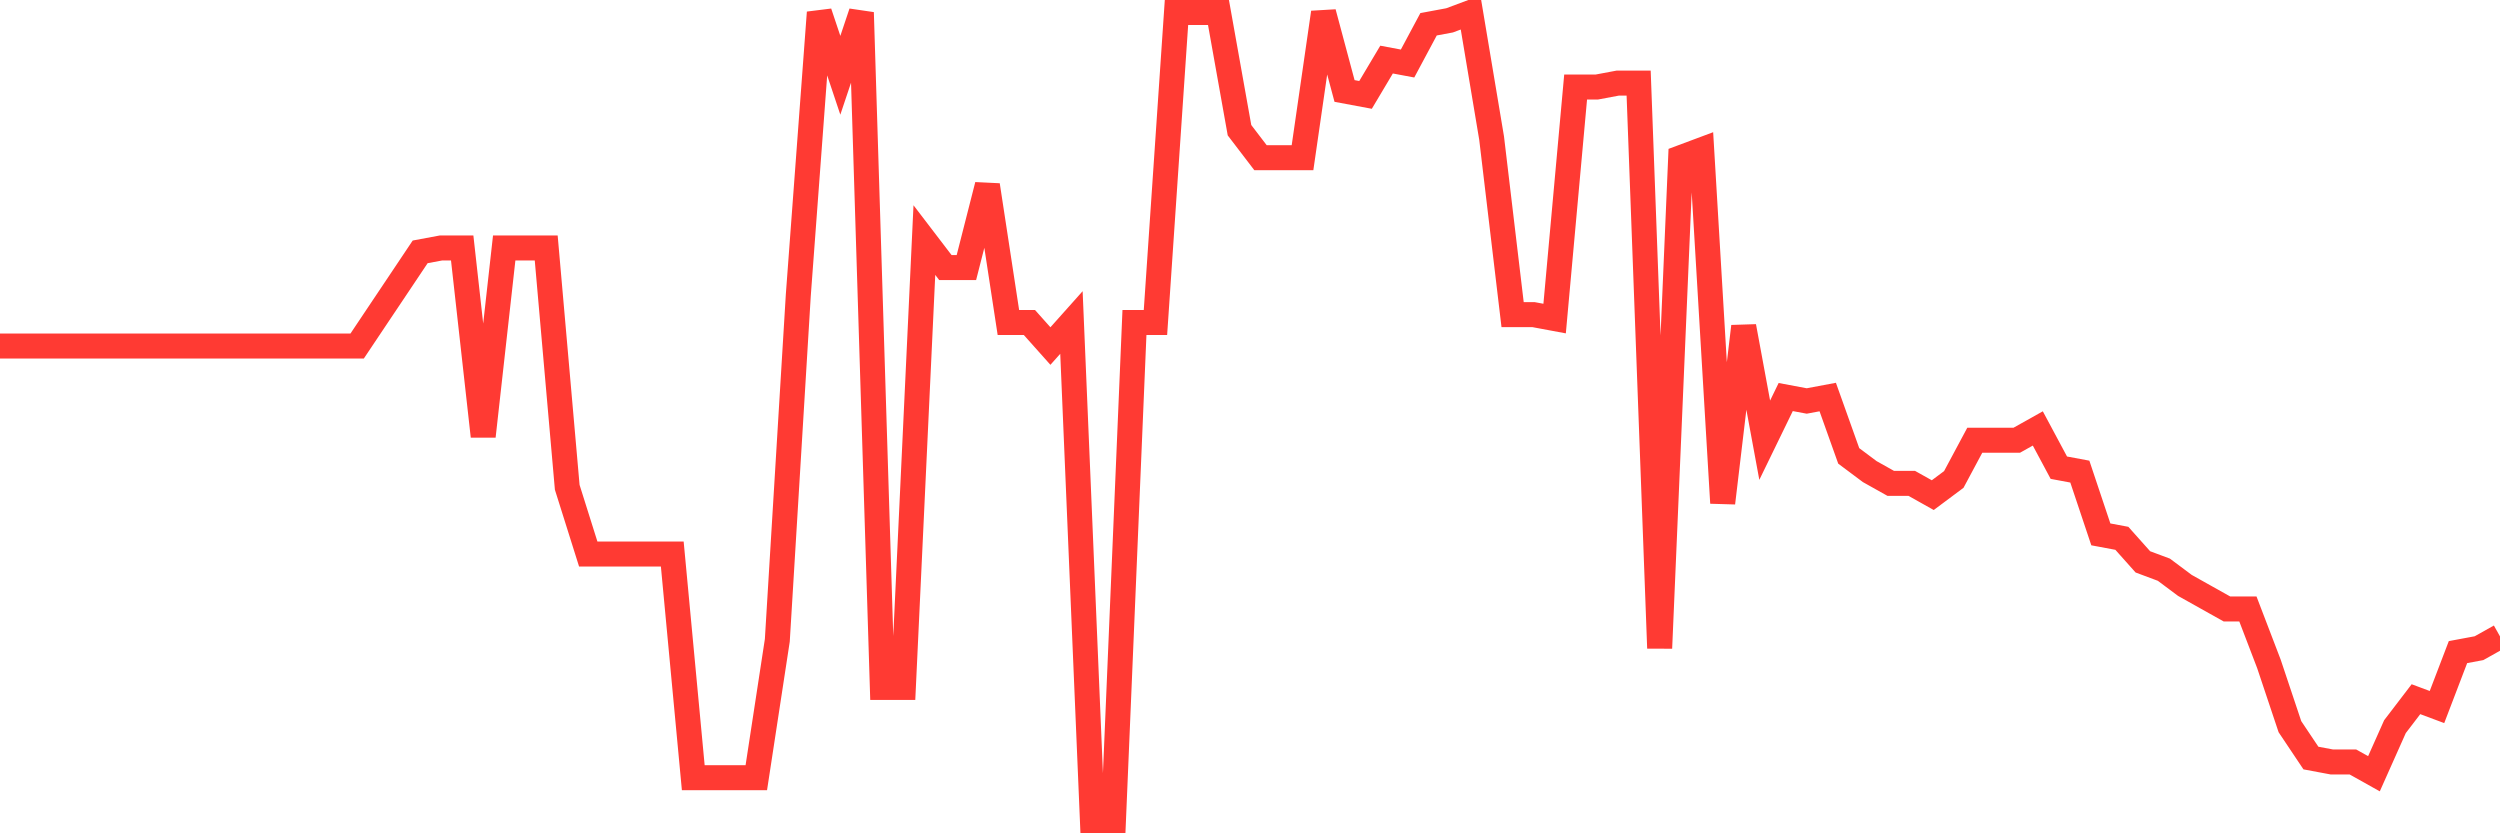 <svg
  xmlns="http://www.w3.org/2000/svg"
  xmlns:xlink="http://www.w3.org/1999/xlink"
  width="120"
  height="40"
  viewBox="0 0 120 40"
  preserveAspectRatio="none"
>
  <polyline
    points="0,16.61 1.008,16.61 2.017,16.61 3.025,16.61 4.034,16.61 5.042,16.61 6.05,16.61 7.059,16.61 8.067,16.61 9.076,16.61 10.084,16.61 11.092,16.61 12.101,16.61 13.109,16.61 14.118,16.61 15.126,16.61 16.134,16.61 17.143,16.61 18.151,15.103 19.16,13.596 20.168,12.089 21.176,11.901 22.185,11.901 23.193,20.942 24.202,11.901 25.21,11.901 26.218,11.901 27.227,23.39 28.235,26.592 29.244,26.592 30.252,26.592 31.261,26.592 32.269,26.592 33.277,37.328 34.286,37.328 35.294,37.328 36.303,37.328 37.311,30.736 38.319,14.161 39.328,0.6 40.336,3.614 41.345,0.6 42.353,32.996 43.361,32.996 44.37,11.524 45.378,12.843 46.387,12.843 47.395,8.887 48.403,15.48 49.412,15.48 50.42,16.61 51.429,15.48 52.437,39.4 53.445,39.4 54.454,15.48 55.462,15.48 56.471,0.6 57.479,0.6 58.487,0.6 59.496,6.25 60.504,7.569 61.513,7.569 62.521,7.569 63.529,0.6 64.538,4.367 65.546,4.555 66.555,2.86 67.563,3.049 68.571,1.165 69.58,0.977 70.588,0.6 71.597,6.627 72.605,15.103 73.613,15.103 74.622,15.291 75.63,4.179 76.639,4.179 77.647,3.99 78.655,3.99 79.664,31.113 80.672,7.569 81.681,7.192 82.689,24.144 83.697,15.668 84.706,21.13 85.714,19.058 86.723,19.247 87.731,19.058 88.739,21.883 89.748,22.637 90.756,23.202 91.765,23.202 92.773,23.767 93.782,23.014 94.79,21.13 95.798,21.13 96.807,21.13 97.815,20.565 98.824,22.449 99.832,22.637 100.84,25.65 101.849,25.839 102.857,26.969 103.866,27.346 104.874,28.099 105.882,28.664 106.891,29.229 107.899,29.229 108.908,31.866 109.916,34.88 110.924,36.386 111.933,36.575 112.941,36.575 113.95,37.14 114.958,34.88 115.966,33.561 116.975,33.938 117.983,31.301 118.992,31.113 120,30.548"
    fill="none"
    stroke="#ff3a33"
    stroke-width="1.2"
  >
  </polyline>
</svg>
